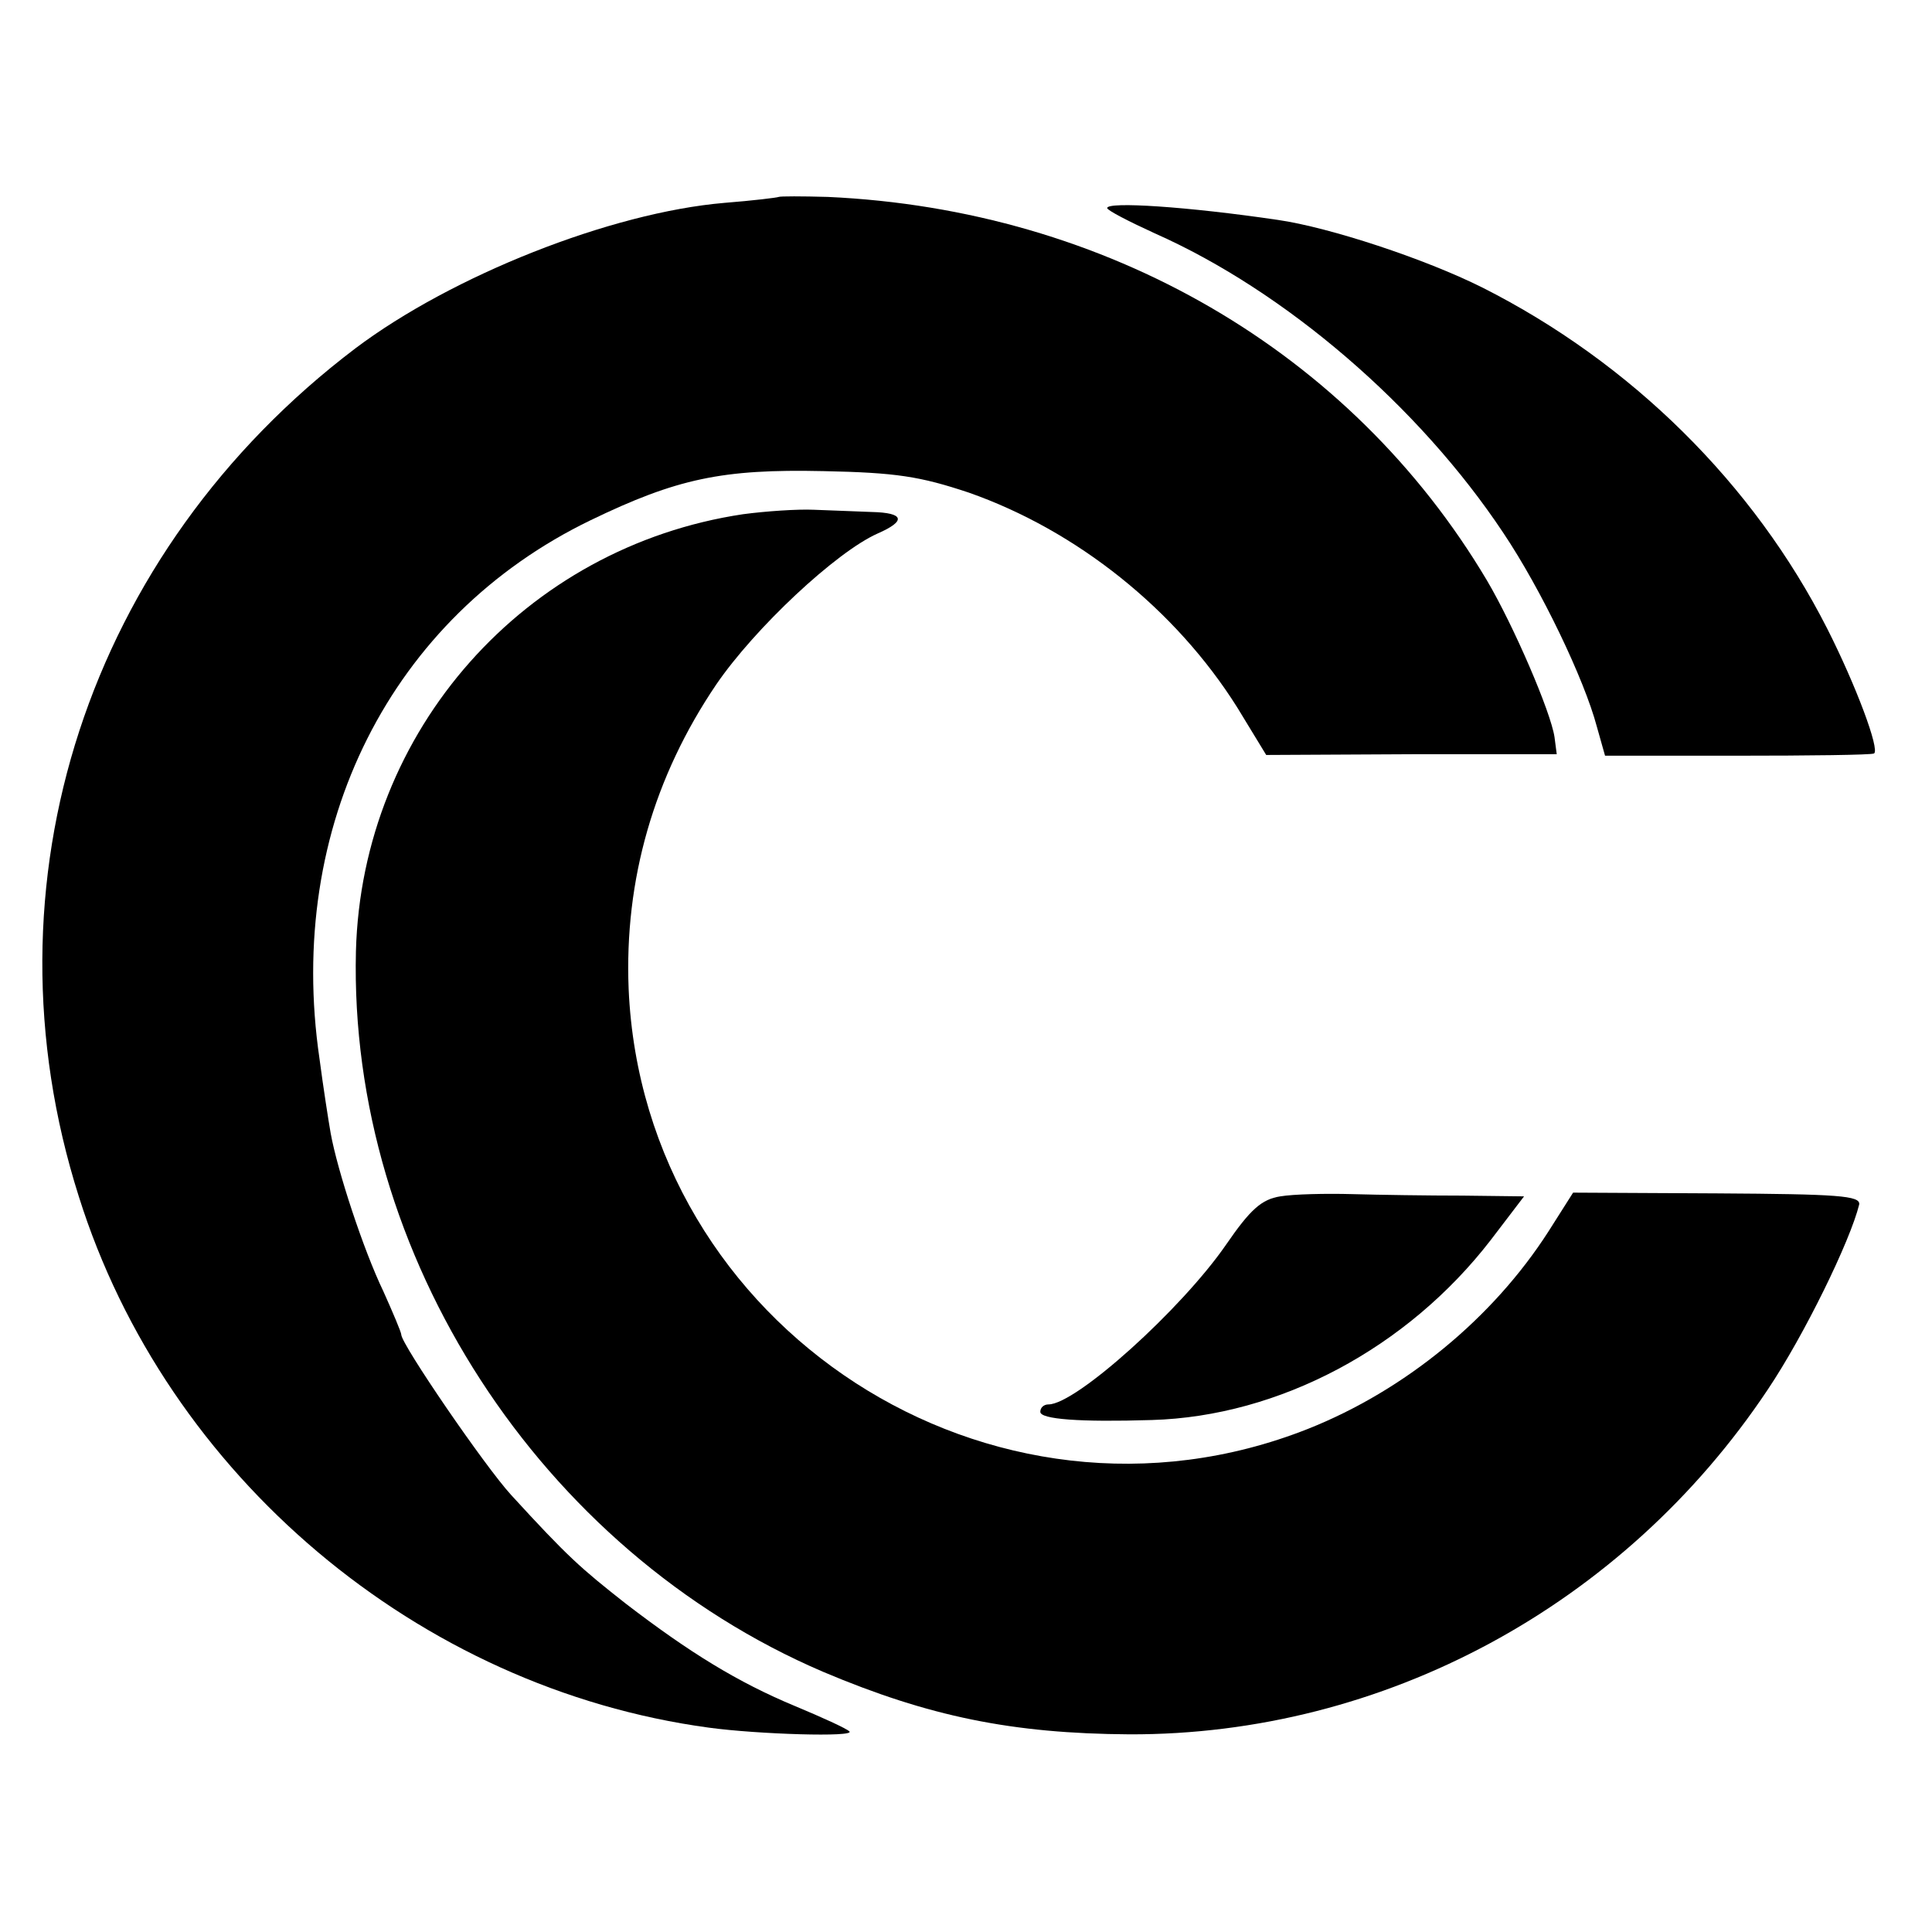 <?xml version="1.0" standalone="no"?>
<!DOCTYPE svg PUBLIC "-//W3C//DTD SVG 20010904//EN"
 "http://www.w3.org/TR/2001/REC-SVG-20010904/DTD/svg10.dtd">
<svg version="1.0" xmlns="http://www.w3.org/2000/svg"
 width="260pt" height="260pt" viewBox="0 0 260 260"
 preserveAspectRatio="xMidYMid meet">
<g transform="translate(0,260) scale(0.1,-0.1)"
fill="#000000" stroke="none">
<path d="M1048 2335 c-2 -1 -35 -5 -73 -8 -153 -13 -367 -98 -497 -196 -360
-273 -506 -719 -372 -1141 118 -376 457 -662 848 -715 66 -9 198 -13 189 -5
-4 4 -37 19 -73 34 -77 32 -142 72 -228 138 -61 48 -78 63 -154 146 -35 38
-148 203 -148 216 0 3 -11 29 -24 58 -27 56 -62 163 -71 213 -3 17 -10 62 -15
100 -46 313 96 595 365 725 116 56 177 69 313 66 98 -2 130 -7 196 -29 145
-51 278 -157 361 -289 l39 -64 196 1 195 0 -3 23 c-5 34 -55 150 -91 211 -183
308 -512 499 -887 516 -35 1 -64 1 -66 0z"/>
<path d="M1490 2320 c0 -3 29 -18 64 -34 176 -78 356 -233 469 -403 51 -76
109 -197 126 -261 l11 -39 177 0 c98 0 181 1 185 3 8 5 -24 91 -63 168 -99
195 -264 358 -464 459 -78 39 -206 81 -275 91 -122 18 -230 25 -230 16z"/>
<path d="M1000 1908 c-294 -44 -513 -291 -521 -588 -10 -409 248 -807 629
-970 142 -60 254 -83 412 -84 342 -1 665 173 859 464 49 73 111 200 123 249 2
12 -29 14 -191 15 l-194 1 -33 -52 c-75 -117 -193 -214 -324 -266 -425 -168
-894 136 -914 592 -6 147 34 286 118 410 52 76 161 178 217 203 39 17 36 28
-8 29 -21 1 -56 2 -78 3 -22 1 -65 -2 -95 -6z"/>
<path d="M1723 990 c-25 -4 -40 -17 -73 -65 -60 -87 -202 -215 -239 -215 -6 0
-11 -4 -11 -10 0 -10 53 -14 150 -11 172 5 344 97 456 242 l45 59 -83 1 c-46
0 -112 1 -148 2 -36 1 -79 0 -97 -3z"/>
</g>
</svg>
